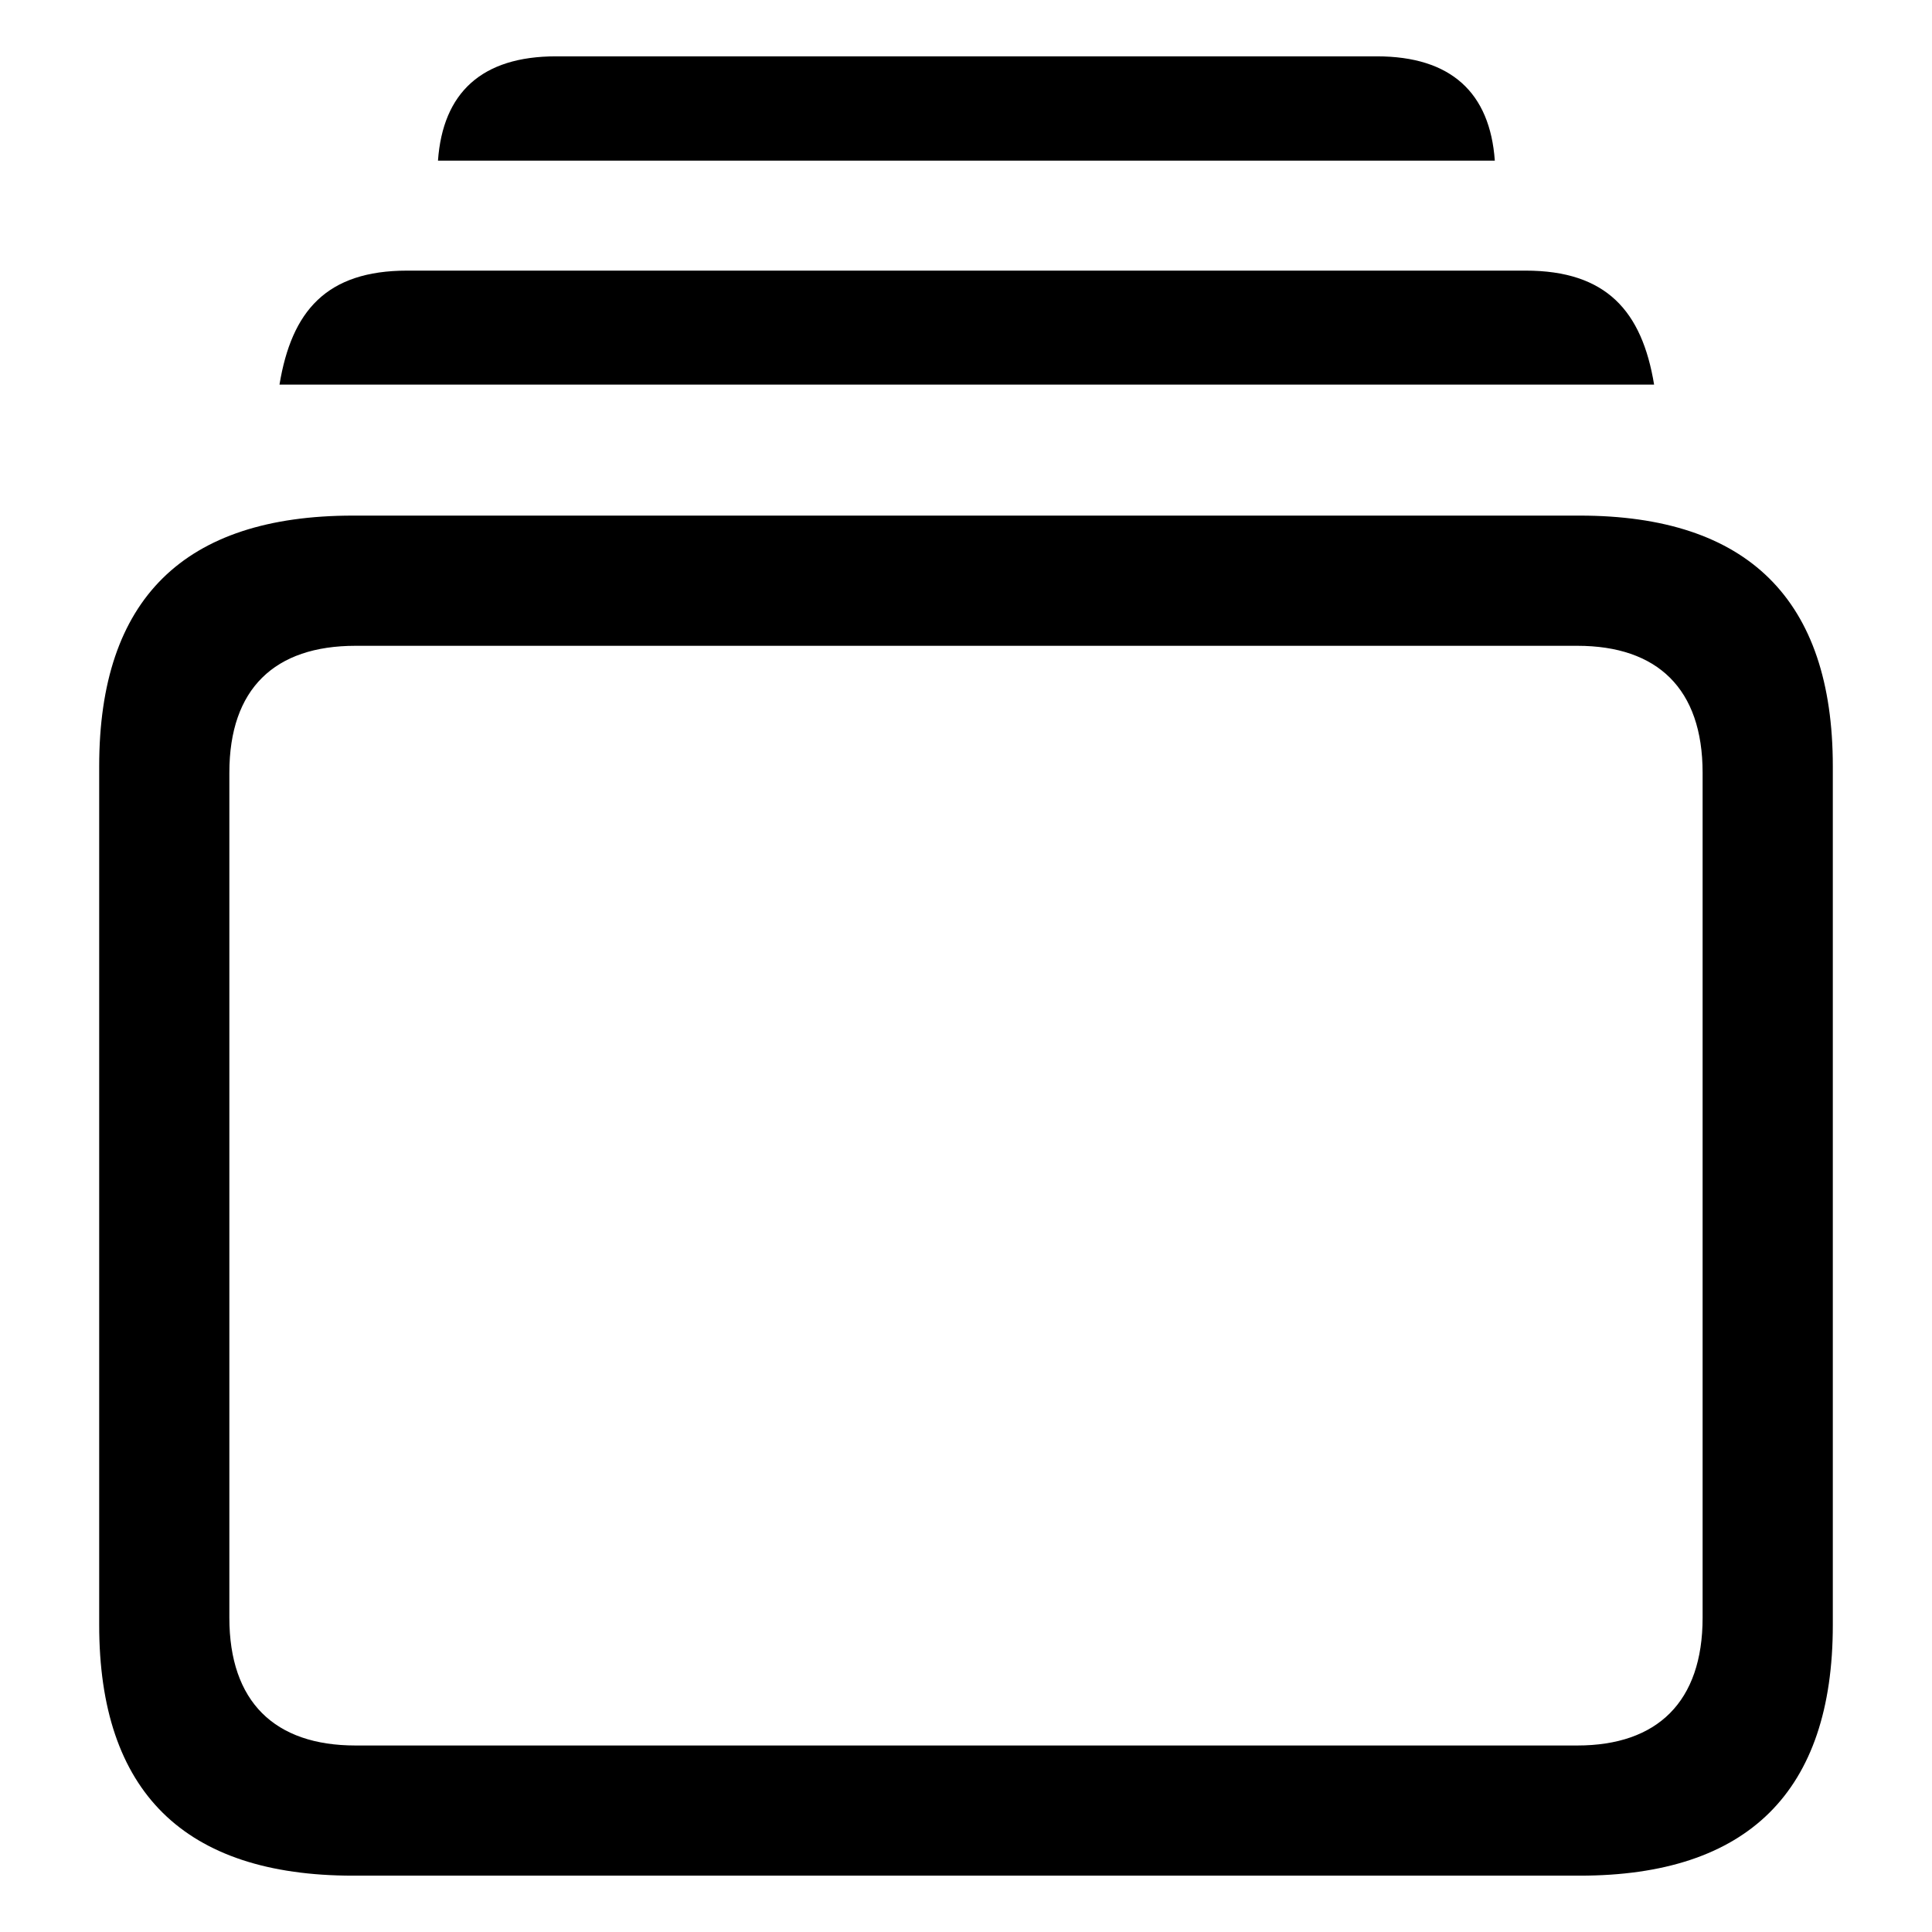 <?xml version="1.0" encoding="utf-8"?><!-- Скачано с сайта svg4.ru / Downloaded from svg4.ru -->
<svg fill="#000000" width="800px" height="800px" viewBox="0 0 56 56" xmlns="http://www.w3.org/2000/svg"><path d="M 12.695 4.656 L 43.328 4.656 C 43.187 2.688 42.062 1.633 39.906 1.633 L 16.117 1.633 C 13.961 1.633 12.836 2.688 12.695 4.656 Z M 8.101 11.148 L 47.945 11.148 C 47.594 9.016 46.562 7.844 44.219 7.844 L 11.805 7.844 C 9.461 7.844 8.453 9.016 8.101 11.148 Z M 10.234 54.367 L 45.789 54.367 C 50.664 54.367 53.125 51.93 53.125 47.102 L 53.125 22.211 C 53.125 17.383 50.664 14.945 45.789 14.945 L 10.234 14.945 C 5.336 14.945 2.875 17.359 2.875 22.211 L 2.875 47.102 C 2.875 51.93 5.336 54.367 10.234 54.367 Z M 10.305 50.594 C 7.961 50.594 6.648 49.328 6.648 46.891 L 6.648 22.398 C 6.648 19.961 7.961 18.719 10.305 18.719 L 45.719 18.719 C 48.039 18.719 49.351 19.961 49.351 22.398 L 49.351 46.891 C 49.351 49.328 48.039 50.594 45.719 50.594 Z"/></svg>